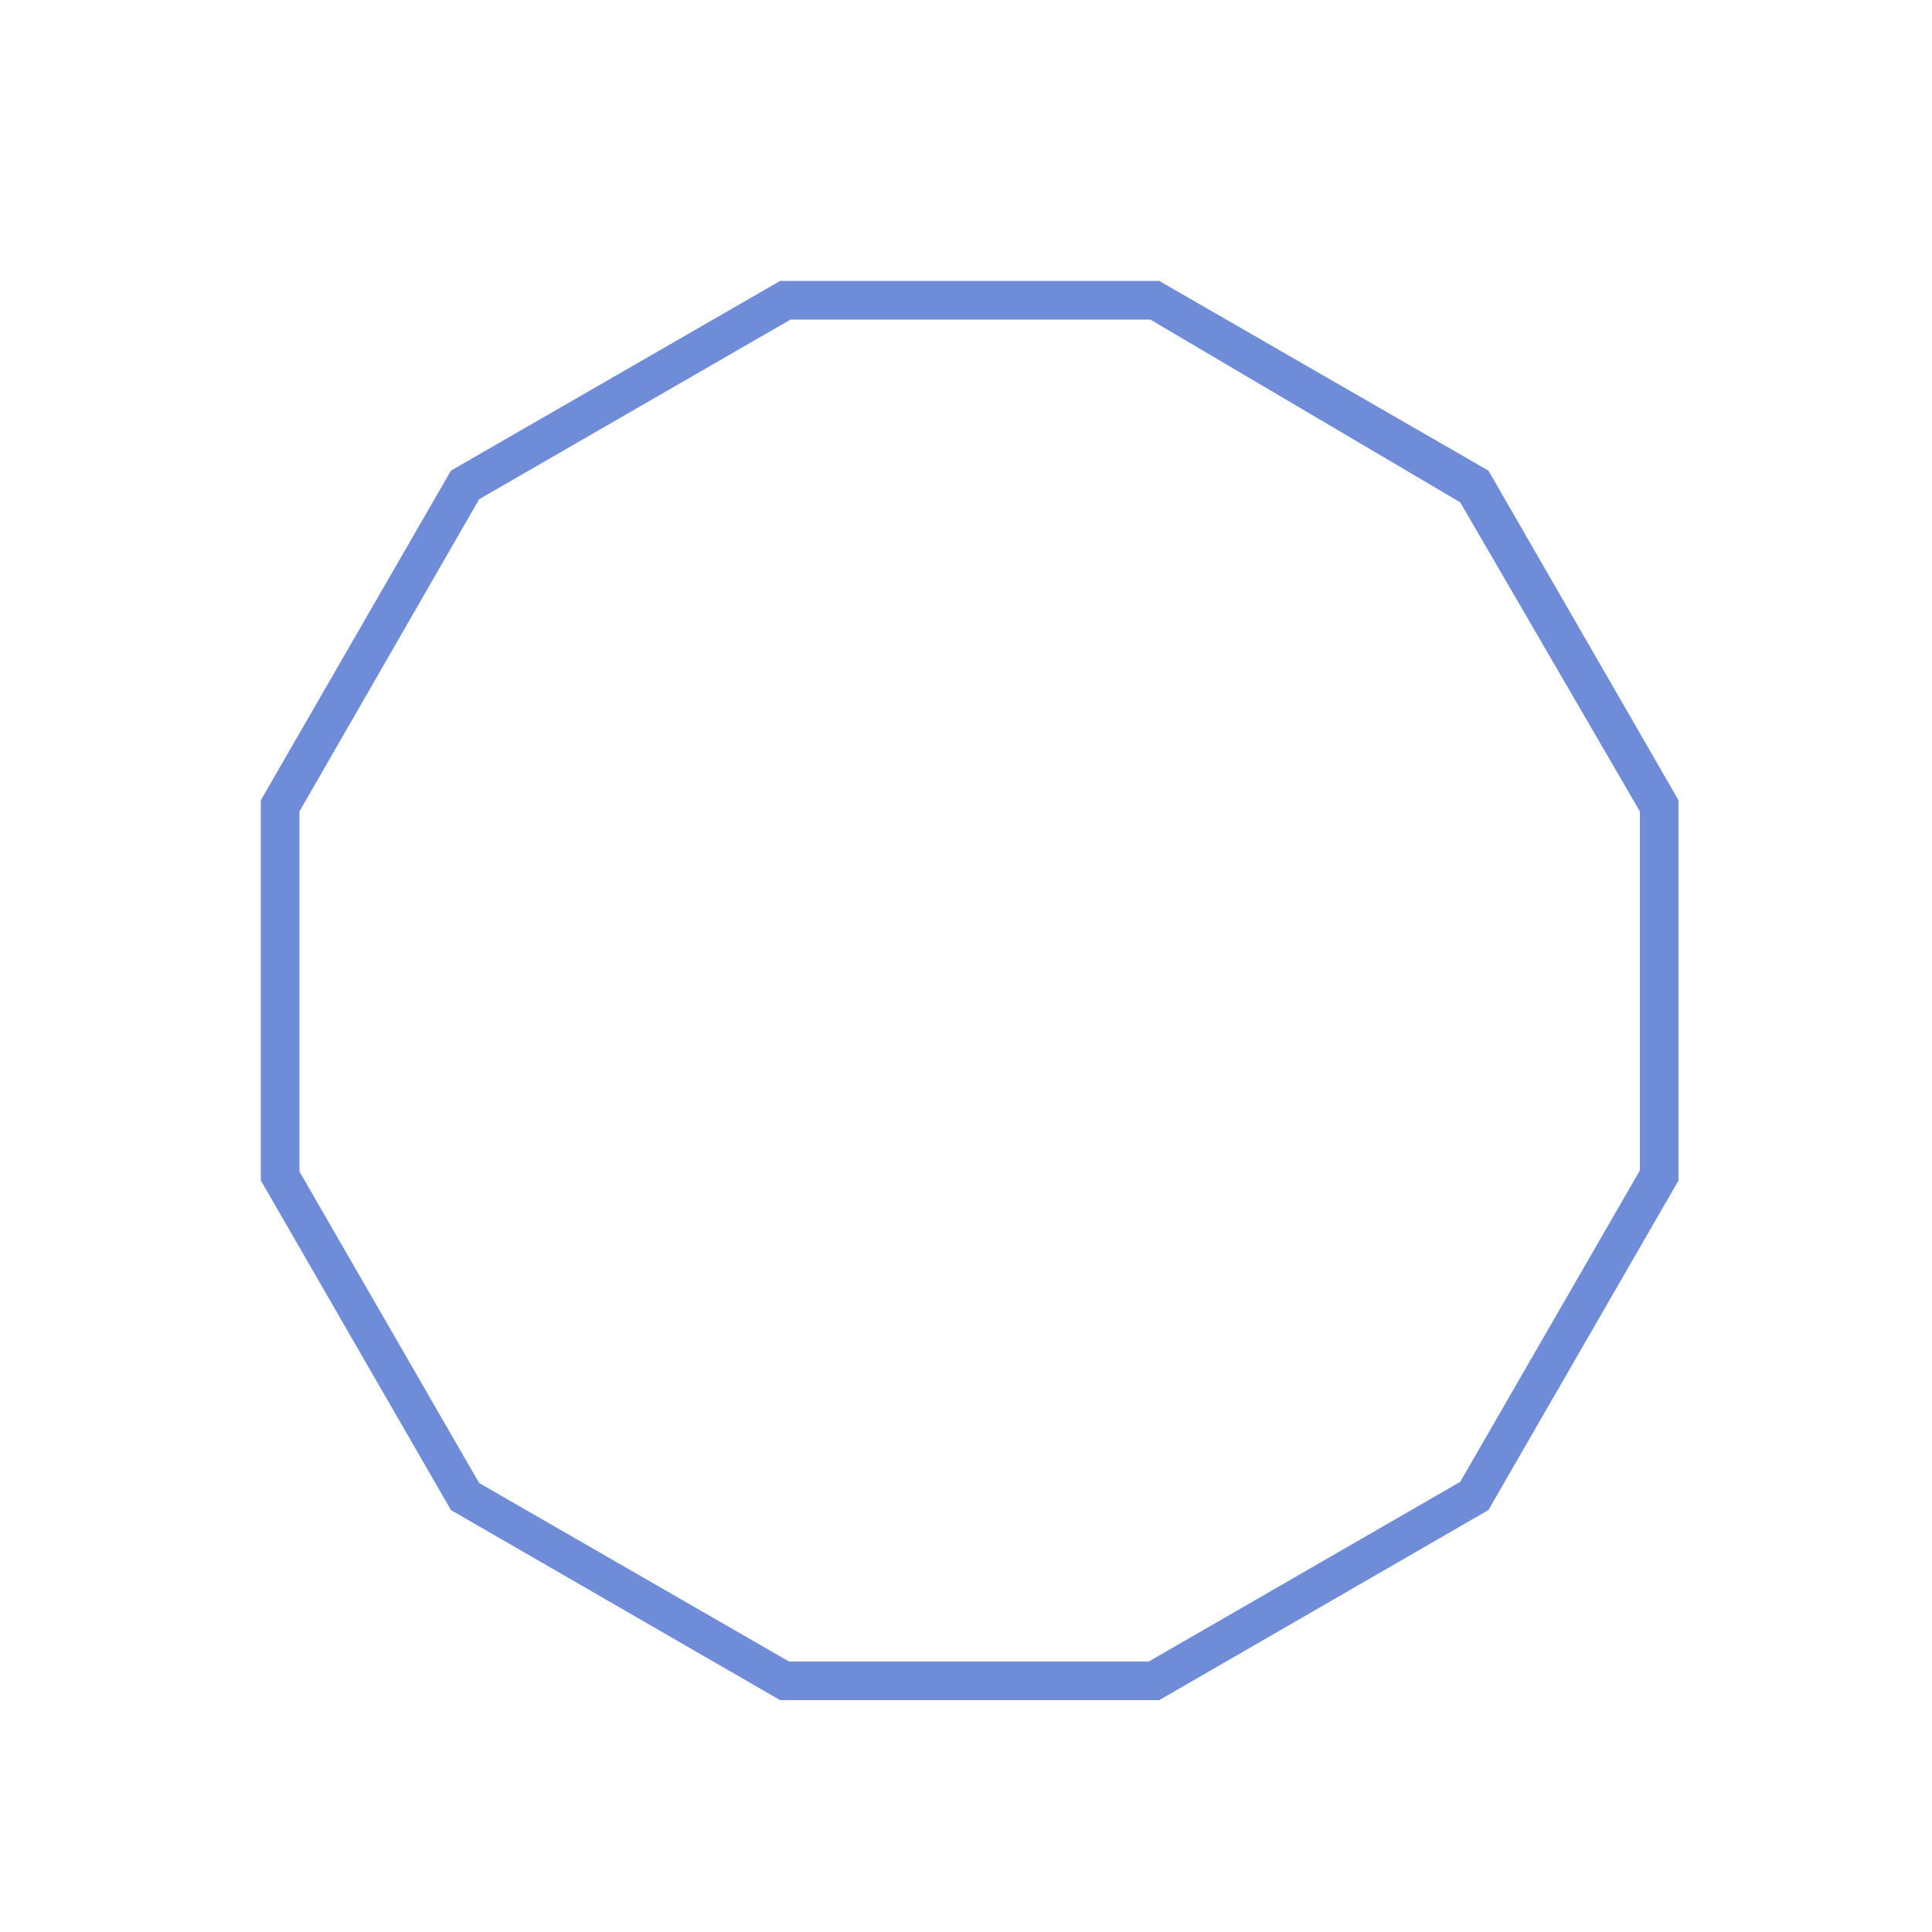 <svg id="图层_1" data-name="图层 1" xmlns="http://www.w3.org/2000/svg" viewBox="0 0 50 50"><title>边框</title><path d="M30,44H20.19l-8.52-4.92L6.75,30.55V20.71l4.92-8.53,8.52-4.91H30l8.52,4.91,4.92,8.53v9.84l-4.92,8.53Zm-9.58-1h9.31l8.06-4.65,4.65-8.06V21l-4.65-8L29.77,8.27H20.46L12.4,12.92,7.75,21v9.32l4.65,8.06Z" fill="#6e8cd7"/></svg>